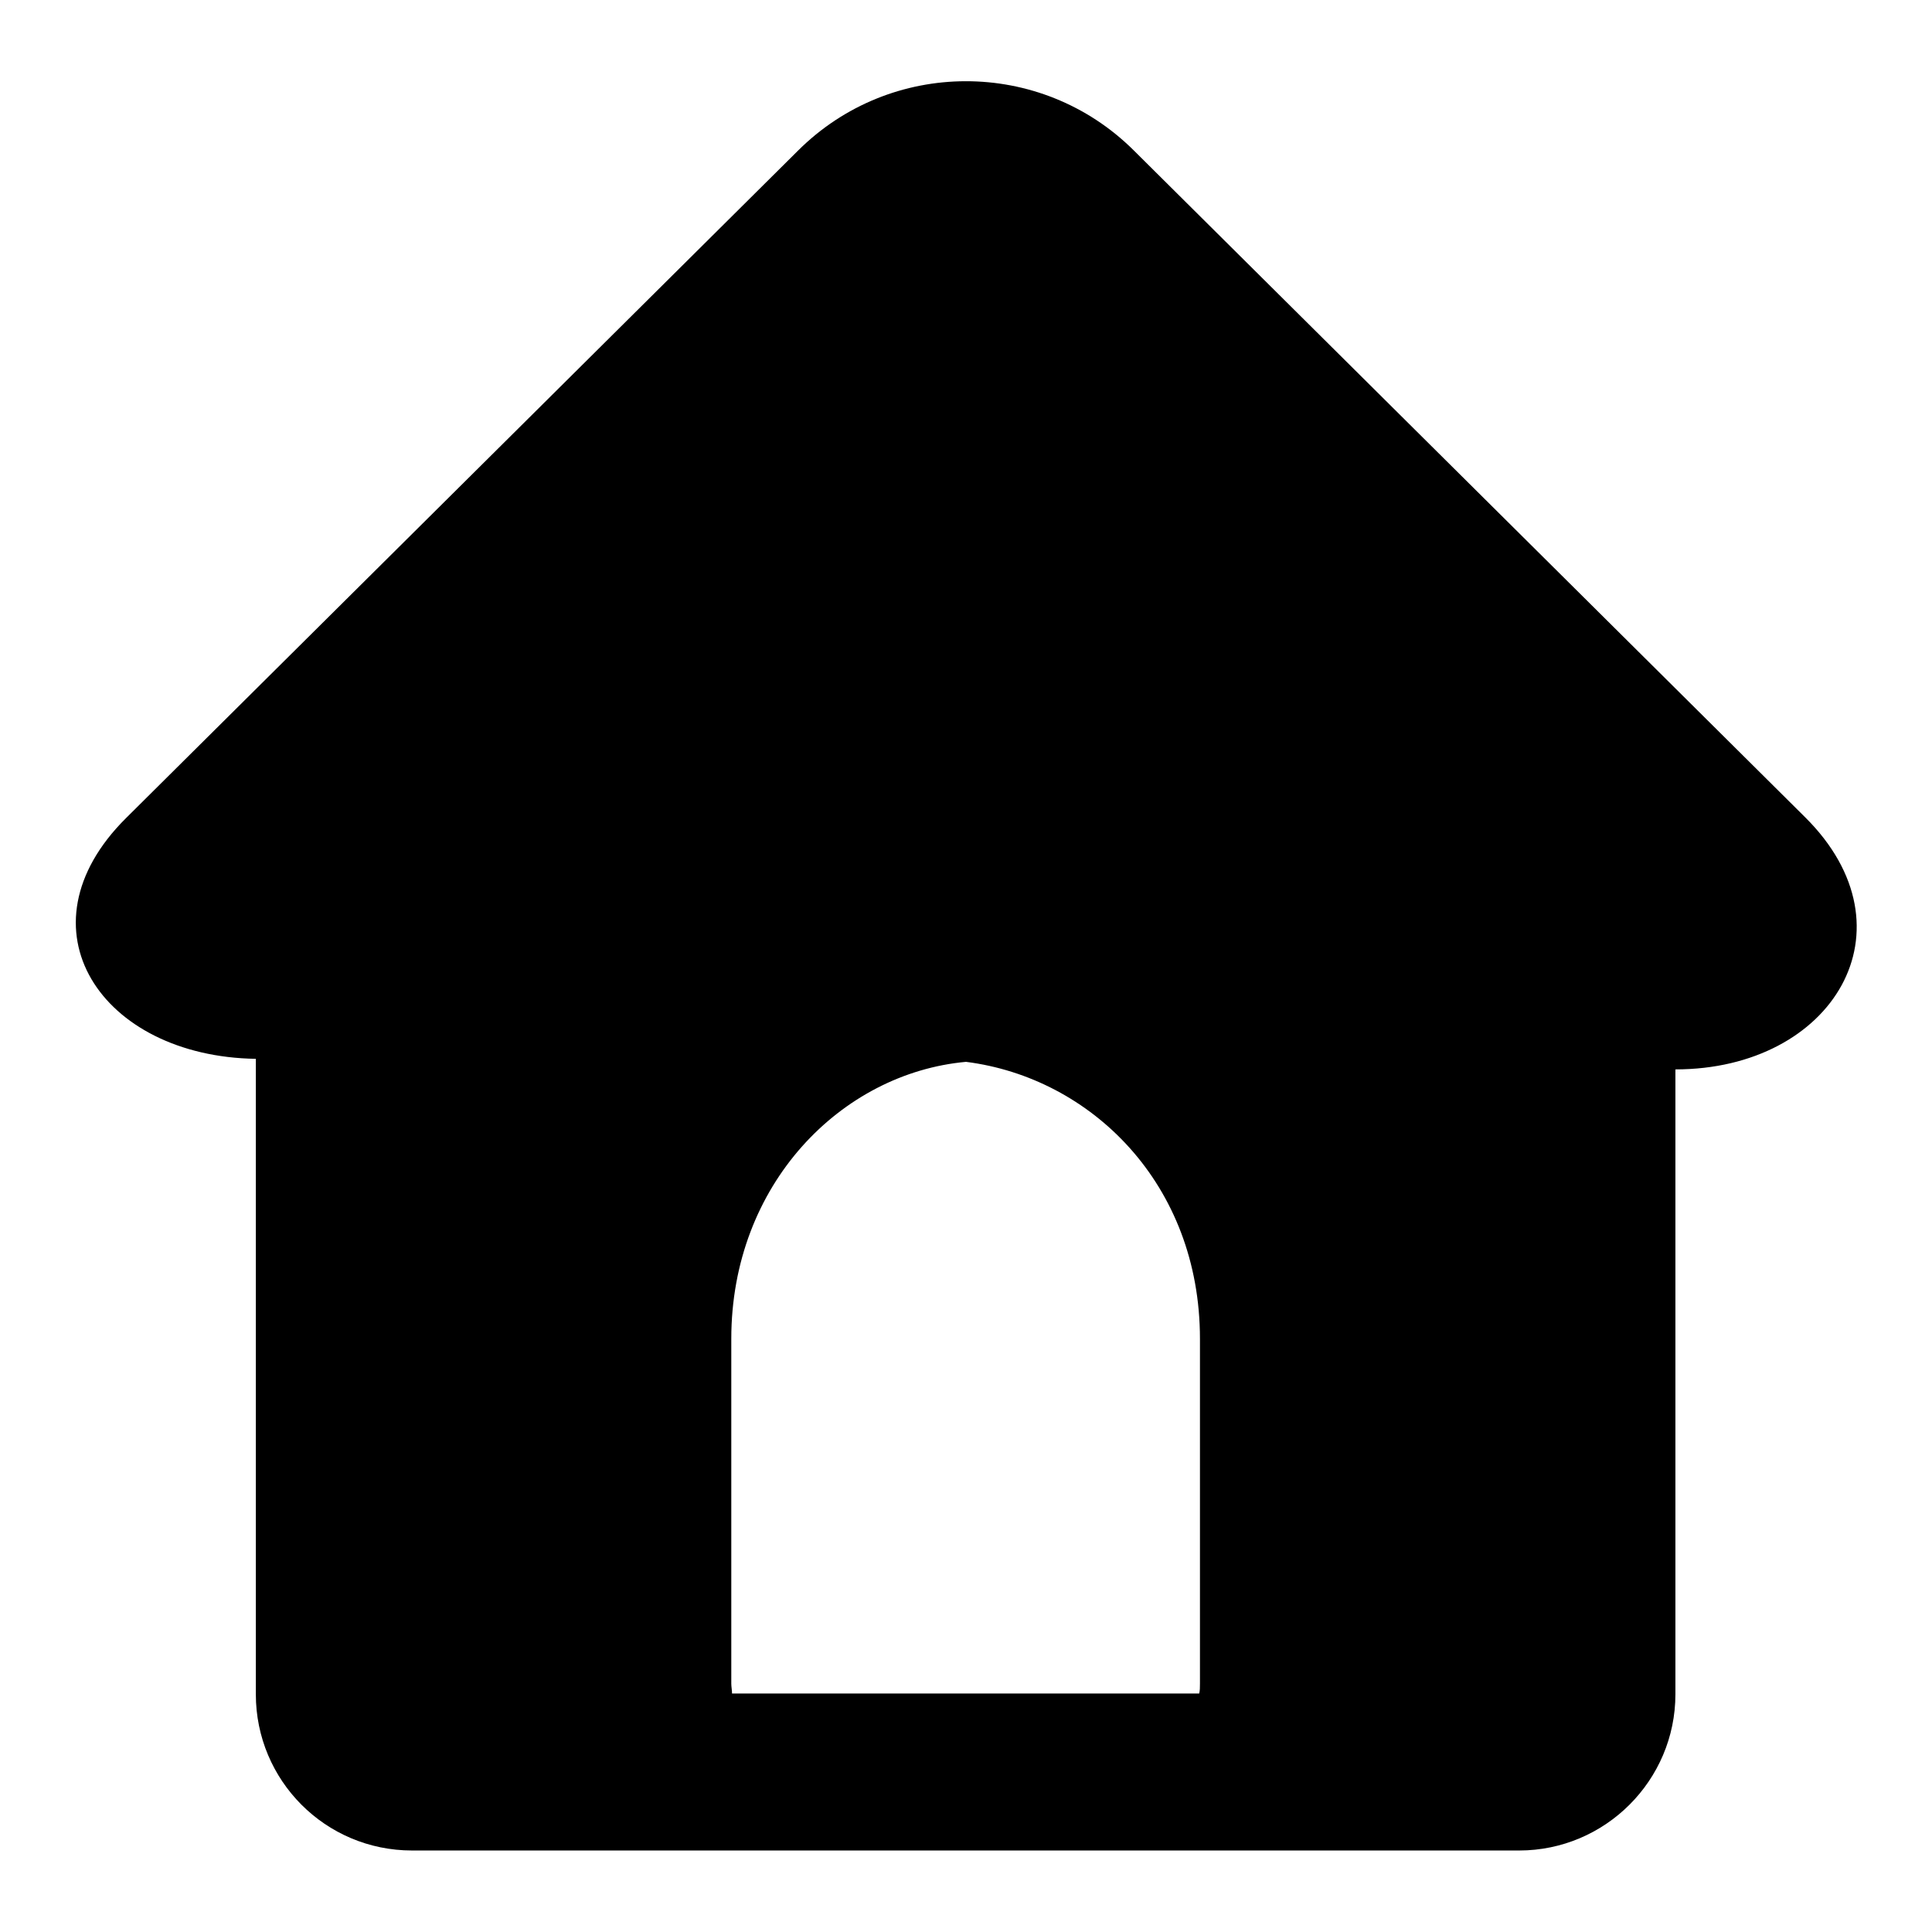 <?xml version="1.0" encoding="utf-8"?>
<!-- Svg Vector Icons : http://www.onlinewebfonts.com/icon -->
<!DOCTYPE svg PUBLIC "-//W3C//DTD SVG 1.1//EN" "http://www.w3.org/Graphics/SVG/1.1/DTD/svg11.dtd">
<svg version="1.1" xmlns="http://www.w3.org/2000/svg" xmlns:xlink="http://www.w3.org/1999/xlink" x="0px" y="0px" viewBox="0 0 256 256" enable-background="new 0 0 256 256" xml:space="preserve">
<g><g><path fill="#000000" d="M239.2,108.3l-89-88.4C137.9,7.7,118,7.7,105.7,20l-89,88.4c-14.7,14.6-3.3,31.6,17.2,31.9v84.2c0,11.4,9.2,20.7,20.7,20.7h146.7c11.4,0,20.7-9.3,20.7-20.7v-82.8C242.9,141.7,254.1,123.1,239.2,108.3L239.2,108.3z M159,223.1c0,0.5,0,0.9-0.1,1.3H97c0-0.4-0.1-0.9-0.1-1.3v-45.7c0-20.5,14.6-35.2,31.1-36.7c16.6,2.1,31,16.2,31,36.7V223.1L159,223.1z"/></g></g>
</svg>